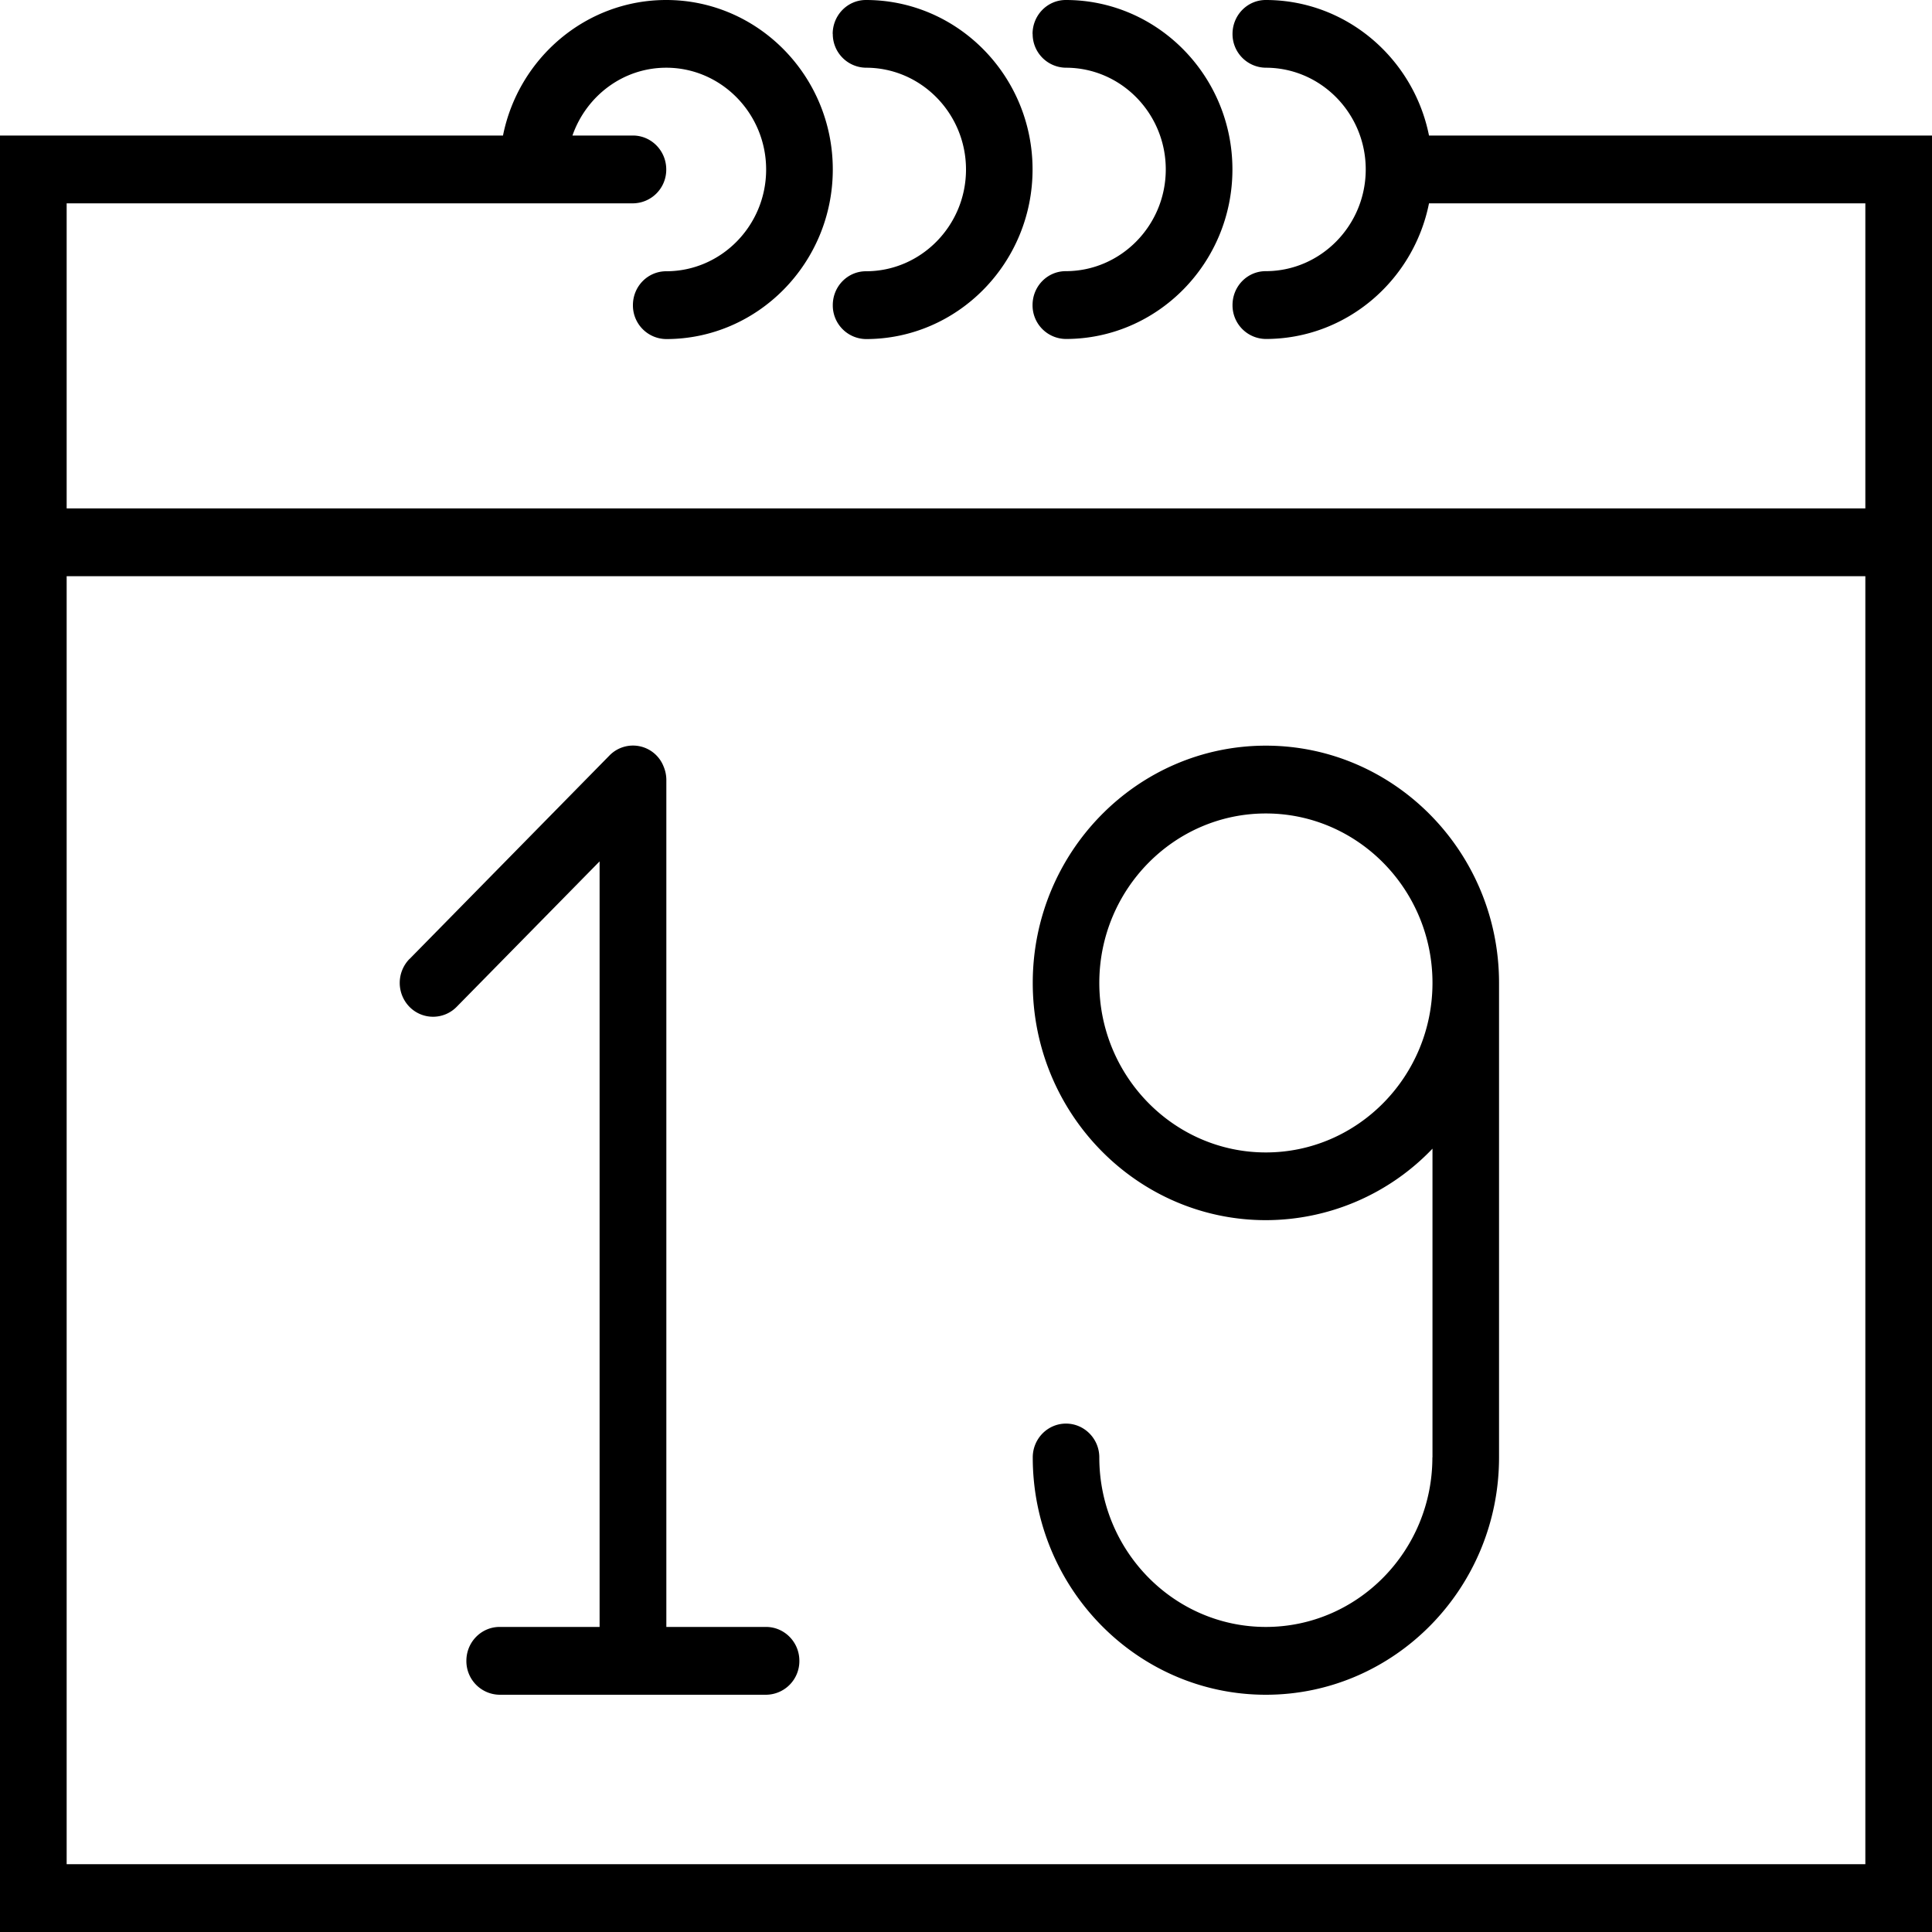 <svg xmlns="http://www.w3.org/2000/svg" width="20" height="20"><path d="M20 1.403V20H0V1.403h5.207C5.367.603 6.064 0 6.897 0c.95 0 1.724.787 1.724 1.754S7.847 3.51 6.897 3.51a.348.348 0 01-.345-.351c0-.195.154-.351.345-.351.57 0 1.034-.473 1.034-1.053S7.467.701 6.897.701c-.45 0-.829.295-.971.702h.626c.19 0 .345.157.345.351a.348.348 0 01-.345.351H.69v3.158h18.62V2.105h-4.517c-.16.8-.857 1.404-1.69 1.404a.348.348 0 01-.344-.351c0-.195.154-.351.344-.351.57 0 1.035-.473 1.035-1.053S13.674.701 13.103.701a.348.348 0 01-.344-.35c0-.194.154-.351.344-.351.833 0 1.53.604 1.69 1.403zm-.69 4.562H.69v13.333h18.62zM4.24 9.927l2.068-2.105a.34.34 0 01.562.114.363.363 0 01.028.134v8.772H7.93c.19 0 .345.157.345.35a.348.348 0 01-.345.352H5.172a.348.348 0 01-.344-.352c0-.193.154-.35.344-.35h1.035V8.917l-1.48 1.506a.342.342 0 01-.488 0 .355.355 0 010-.496zm10.589 5.16v-3.196a2.387 2.387 0 01-1.725.74c-1.33 0-2.413-1.102-2.413-2.456 0-1.354 1.082-2.456 2.413-2.456 1.331 0 2.414 1.102 2.414 2.456v4.912c0 1.355-1.083 2.457-2.414 2.457-1.33 0-2.413-1.102-2.413-2.457 0-.193.154-.35.344-.35.19 0 .345.157.345.35 0 .968.774 1.755 1.724 1.755.951 0 1.724-.787 1.724-1.755zm0-4.912c0-.967-.774-1.754-1.725-1.754-.95 0-1.724.787-1.724 1.754s.774 1.755 1.724 1.755c.951 0 1.725-.788 1.725-1.755zM8.62.351c0-.194.154-.351.344-.351.951 0 1.725.787 1.725 1.754S9.916 3.51 8.965 3.51a.348.348 0 01-.344-.351c0-.195.154-.351.344-.351.57 0 1.035-.473 1.035-1.053S9.536.701 8.965.701a.348.348 0 01-.344-.35zm2.069 0c0-.194.154-.351.344-.351.951 0 1.725.787 1.725 1.754s-.774 1.755-1.725 1.755a.348.348 0 01-.344-.351c0-.195.154-.351.344-.351.57 0 1.035-.473 1.035-1.053S11.605.701 11.034.701a.348.348 0 01-.344-.35z"/></svg>
